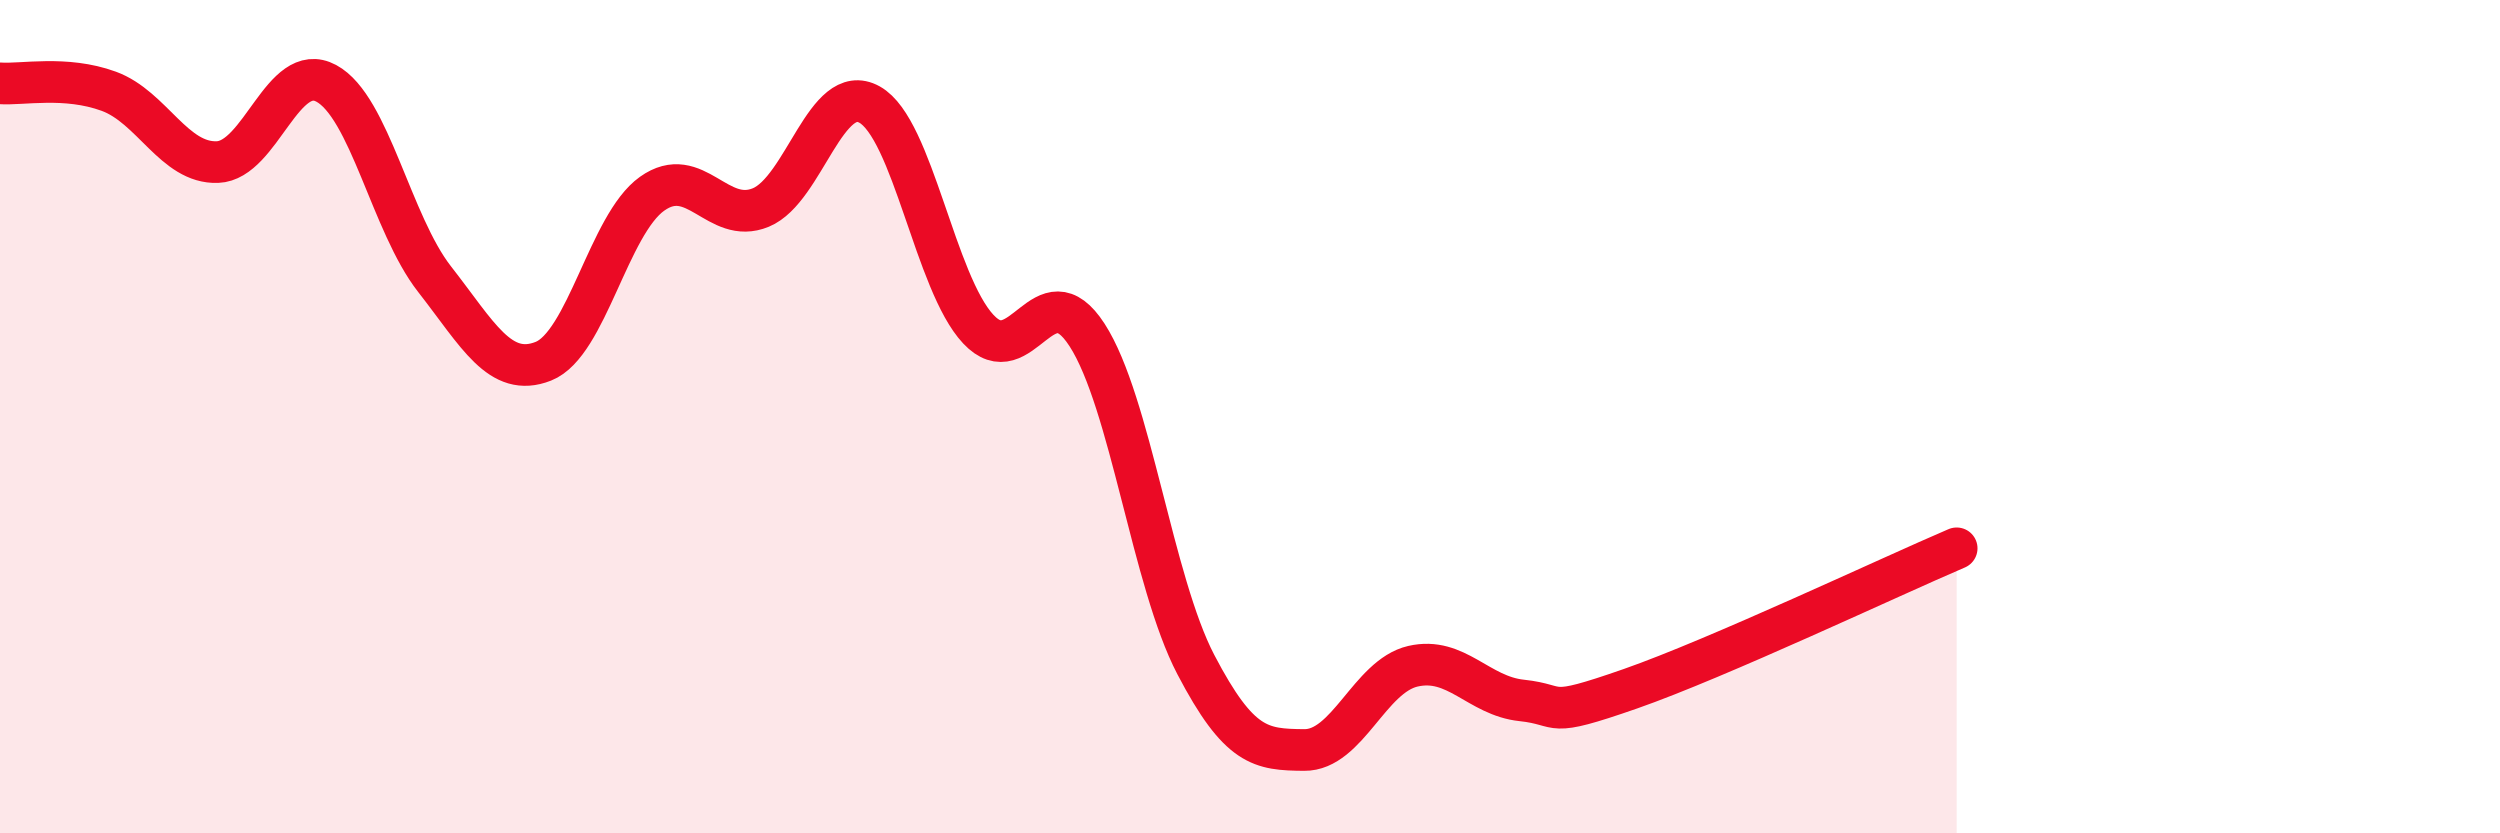 
    <svg width="60" height="20" viewBox="0 0 60 20" xmlns="http://www.w3.org/2000/svg">
      <path
        d="M 0,2 C 0.52,2.04 1.57,1.81 2.61,2.19 C 3.65,2.57 4.18,3.93 5.22,3.89 C 6.26,3.85 6.79,1.44 7.83,2 C 8.87,2.56 9.39,5.37 10.43,6.7 C 11.47,8.03 12,9.08 13.04,8.67 C 14.08,8.26 14.61,5.39 15.65,4.65 C 16.69,3.91 17.22,5.41 18.26,4.98 C 19.3,4.55 19.83,1.93 20.87,2.51 C 21.91,3.09 22.44,6.79 23.48,7.9 C 24.52,9.01 25.05,6.43 26.09,8.04 C 27.13,9.65 27.66,13.96 28.7,15.95 C 29.74,17.94 30.26,17.99 31.3,18 C 32.34,18.01 32.87,16.23 33.91,15.99 C 34.95,15.75 35.48,16.7 36.52,16.81 C 37.56,16.92 37.04,17.26 39.13,16.53 C 41.22,15.8 45.39,13.83 46.96,13.16L46.96 20L0 20Z"
        fill="#EB0A25"
        opacity="0.1"
        stroke-linecap="round"
        stroke-linejoin="round"
      />
      <path
        d="M 0,2 C 0.52,2.04 1.57,1.81 2.61,2.19 C 3.65,2.57 4.18,3.93 5.22,3.89 C 6.26,3.85 6.79,1.44 7.83,2 C 8.87,2.56 9.39,5.37 10.43,6.7 C 11.47,8.03 12,9.08 13.04,8.67 C 14.08,8.26 14.61,5.39 15.65,4.65 C 16.69,3.91 17.22,5.41 18.26,4.98 C 19.3,4.55 19.83,1.93 20.87,2.51 C 21.91,3.09 22.44,6.79 23.48,7.9 C 24.52,9.01 25.05,6.43 26.09,8.04 C 27.13,9.65 27.66,13.96 28.7,15.95 C 29.74,17.94 30.26,17.99 31.3,18 C 32.34,18.01 32.87,16.23 33.91,15.99 C 34.95,15.75 35.48,16.7 36.52,16.81 C 37.56,16.92 37.04,17.26 39.13,16.53 C 41.22,15.8 45.39,13.83 46.96,13.16"
        stroke="#EB0A25"
        stroke-width="1"
        fill="none"
        stroke-linecap="round"
        stroke-linejoin="round"
      />
    </svg>
  